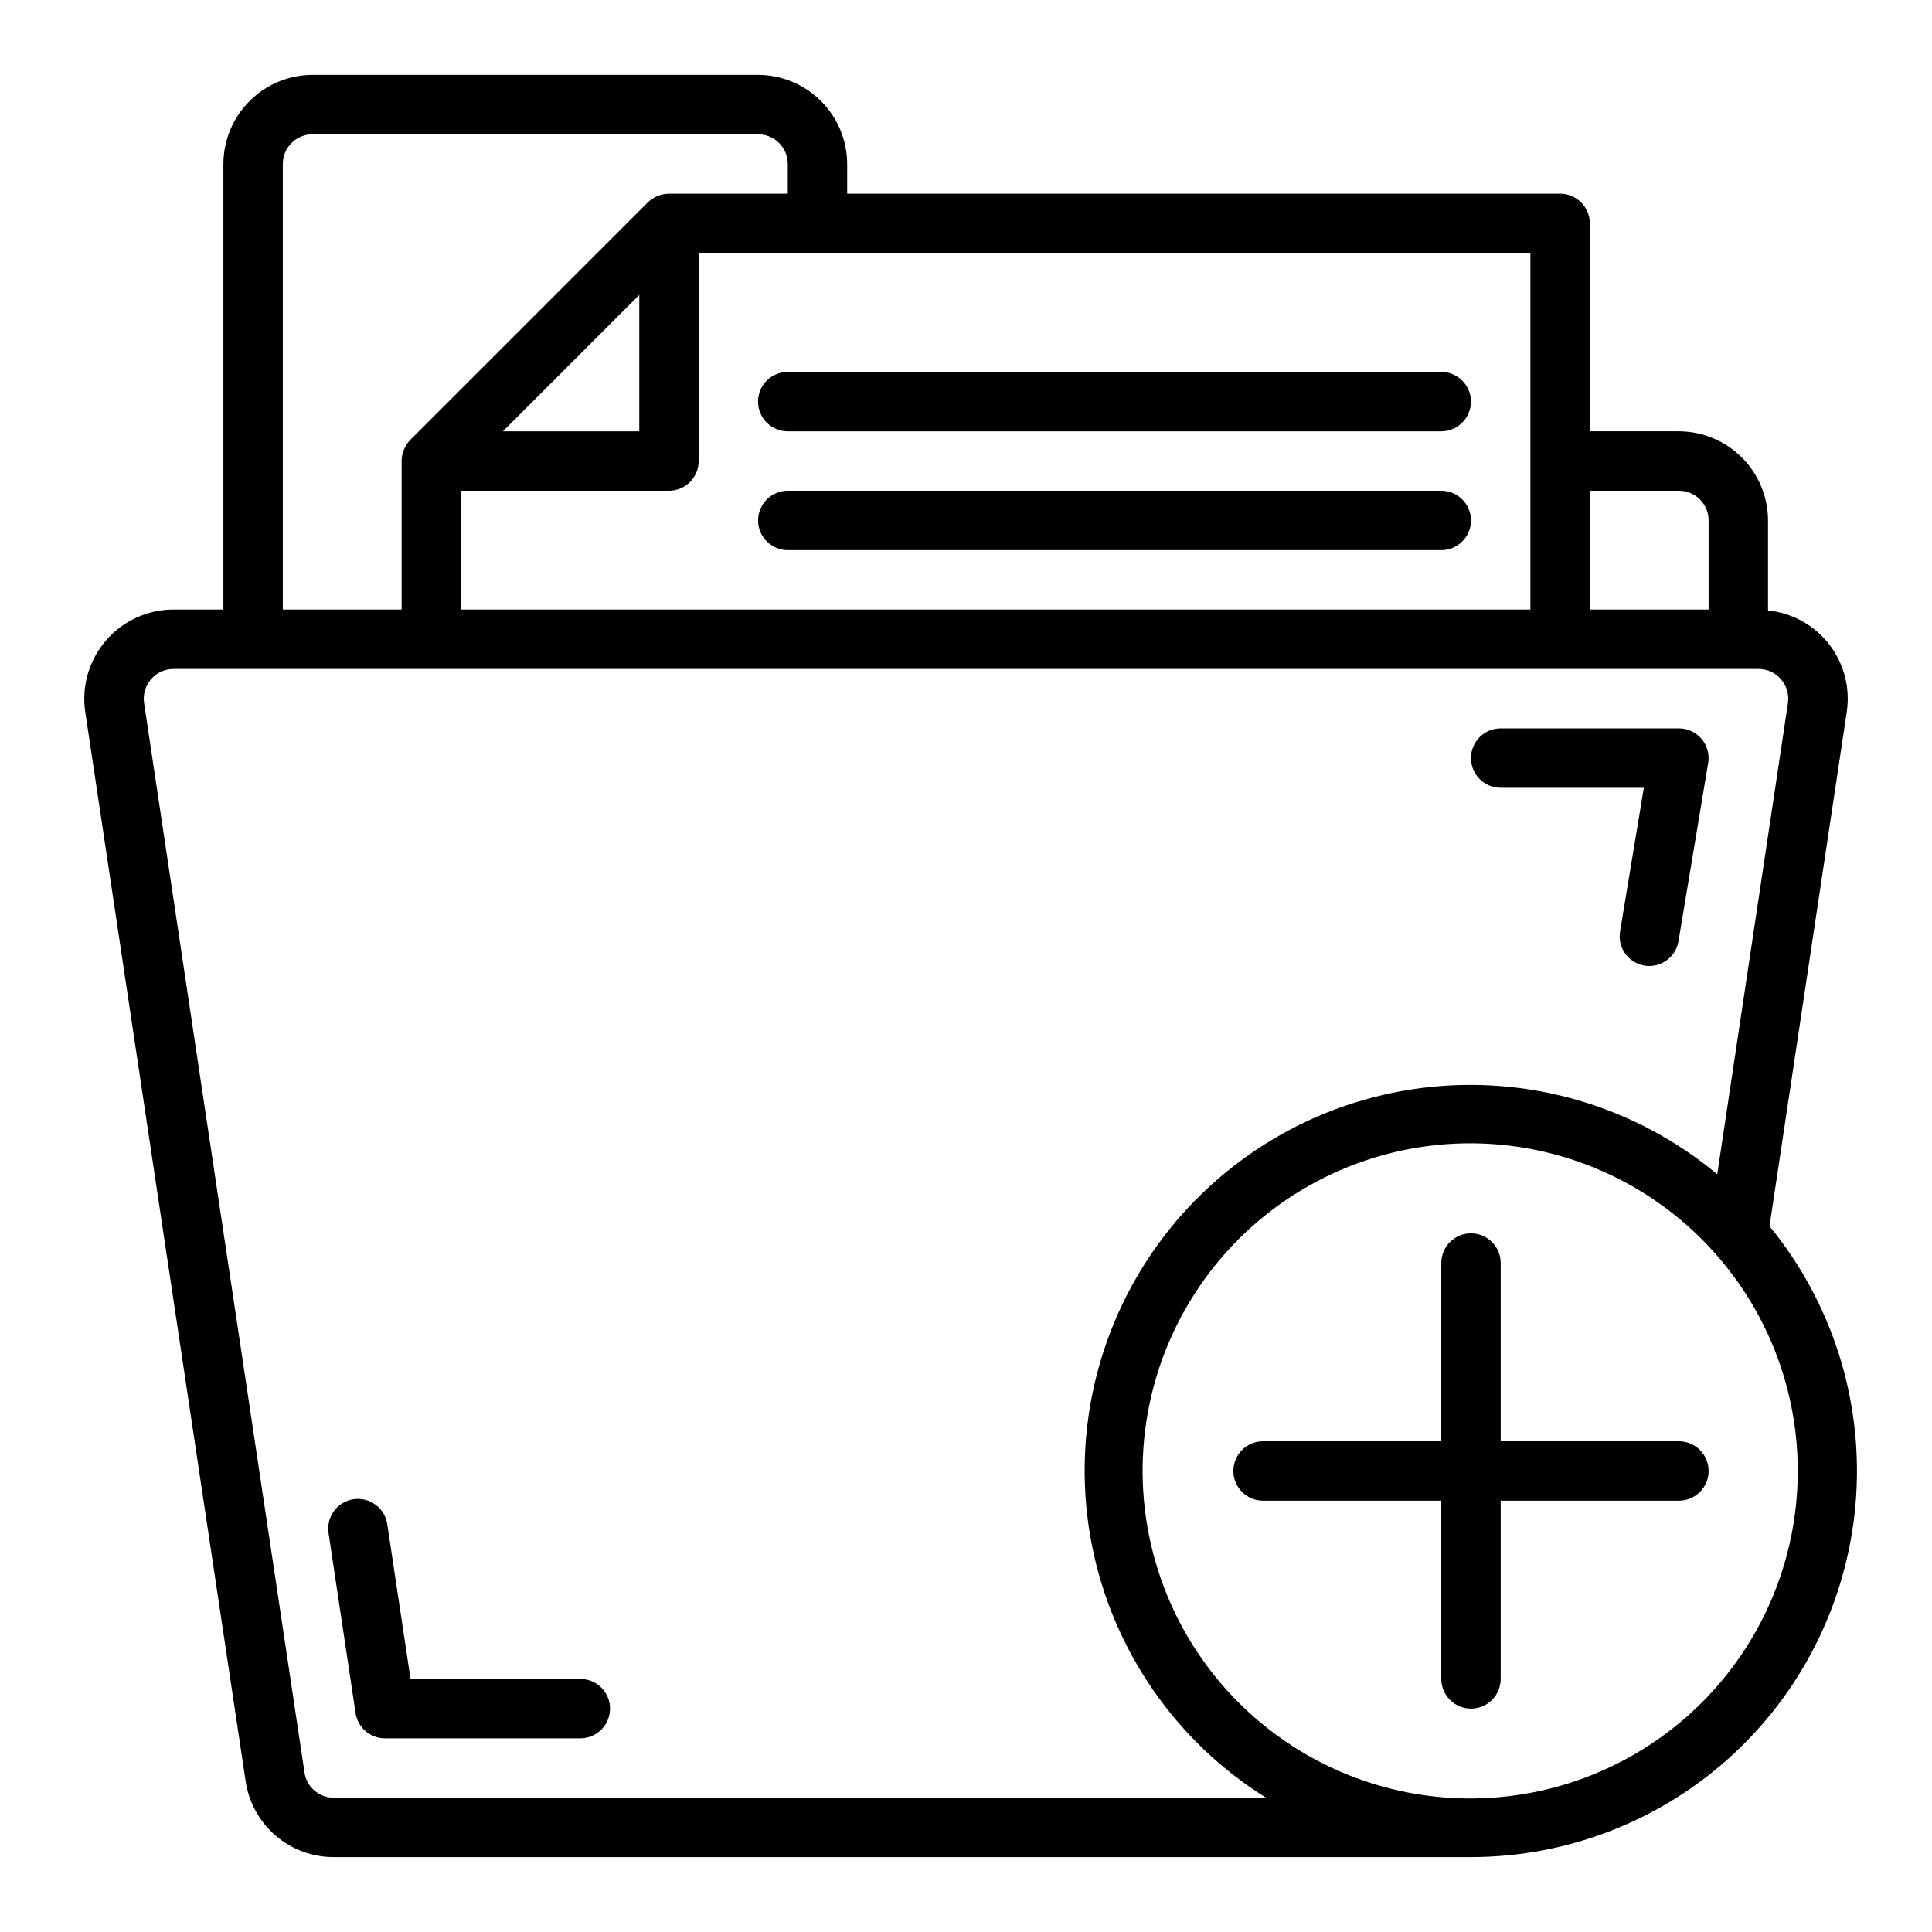 <?xml version="1.0" encoding="UTF-8"?>
<!-- Uploaded to: ICON Repo, www.svgrepo.com, Generator: ICON Repo Mixer Tools -->
<svg fill="#000000" width="800px" height="800px" version="1.1" viewBox="144 144 512 512" xmlns="http://www.w3.org/2000/svg">
 <g>
  <path d="m541.7 352.77h37.934l-6.297 38.062c-0.715 4.285 2.176 8.34 6.465 9.059 0.414 0.074 0.836 0.109 1.258 0.113 3.844-0.008 7.121-2.785 7.754-6.574l7.871-47.23v-0.004c0.383-2.281-0.258-4.613-1.75-6.379-1.496-1.766-3.691-2.789-6.004-2.789h-47.23c-4.348 0-7.871 3.523-7.871 7.871 0 4.348 3.523 7.871 7.871 7.871z"/>
  <path d="m344.89 250.43c0 2.09 0.828 4.09 2.305 5.566 1.477 1.477 3.481 2.305 5.566 2.305h173.18c4.348 0 7.875-3.523 7.875-7.871 0-4.348-3.527-7.871-7.875-7.871h-173.18c-4.348 0-7.871 3.523-7.871 7.871z"/>
  <path d="m525.95 274.05h-173.18c-4.348 0-7.871 3.523-7.871 7.871 0 4.348 3.523 7.871 7.871 7.871h173.18c4.348 0 7.875-3.523 7.875-7.871 0-4.348-3.527-7.871-7.875-7.871z"/>
  <path d="m297.79 588.93h-44.996l-6.141-40.863c-0.277-2.094-1.387-3.992-3.078-5.262-1.688-1.27-3.816-1.805-5.906-1.488-2.09 0.316-3.965 1.461-5.203 3.176-1.238 1.715-1.734 3.852-1.375 5.938l7.141 47.57h-0.004c0.594 3.844 3.906 6.68 7.797 6.676h51.766c4.348 0 7.871-3.523 7.871-7.871 0-4.348-3.523-7.875-7.871-7.875z"/>
  <path d="m612.94 468.96 20.469-136.27h-0.004c0.969-6.363-0.715-12.844-4.656-17.934-3.941-5.086-9.801-8.336-16.203-8.988v-23.852c-0.02-6.258-2.512-12.254-6.938-16.68-4.426-4.422-10.422-6.918-16.68-6.938h-23.613v-55.102c0-2.09-0.832-4.09-2.309-5.566-1.477-1.477-3.477-2.309-5.566-2.309h-188.93v-7.871c-0.02-6.258-2.516-12.254-6.938-16.676-4.426-4.426-10.422-6.922-16.68-6.941h-118.08c-6.258 0.02-12.254 2.516-16.676 6.941-4.426 4.422-6.922 10.418-6.938 16.676v118.08h-13.227c-6.879 0.008-13.418 3.012-17.906 8.227-4.488 5.215-6.488 12.125-5.473 18.93l42.508 283.39c0.836 5.598 3.66 10.703 7.953 14.391 4.293 3.688 9.77 5.703 15.426 5.684h301.34c25.969-0.012 50.965-9.895 69.918-27.648 18.953-17.75 30.449-42.047 32.156-67.961 1.707-25.914-6.5-51.508-22.961-71.594zm-47.625-194.91h23.617-0.004c2.09 0 4.09 0.828 5.566 2.305 1.477 1.477 2.309 3.481 2.309 5.566v23.617h-31.488zm-15.746-62.977v94.465h-283.39v-31.488h55.105-0.004c2.09 0 4.09-0.832 5.566-2.305 1.477-1.477 2.305-3.481 2.305-5.566v-55.105zm-272.29 47.23 36.133-36.133v36.133zm-58.332-70.848c0-4.348 3.523-7.871 7.871-7.871h118.08c2.086 0 4.09 0.828 5.566 2.305 1.477 1.477 2.305 3.481 2.305 5.566v7.871h-31.488c-2.086 0.016-4.086 0.836-5.59 2.285l-62.977 62.977h0.004c-1.453 1.5-2.269 3.5-2.285 5.59v39.359h-31.488zm13.539 432.96c-3.902 0.031-7.231-2.828-7.793-6.691l-42.508-283.39v0.004c-0.336-2.262 0.324-4.559 1.809-6.297 1.492-1.758 3.684-2.766 5.984-2.758h420.05c2.305-0.008 4.492 1 5.984 2.758 1.484 1.738 2.144 4.035 1.809 6.297l-18.734 124.85c-21.758-18.125-50.059-26.41-78.156-22.883-28.102 3.527-53.477 18.555-70.078 41.496-16.602 22.941-22.941 51.742-17.512 79.535 5.434 27.793 22.152 52.086 46.172 67.086zm346.61-12.676v0.004c-21.977 13.52-48.832 16.559-73.277 8.301-24.445-8.262-43.949-26.969-53.219-51.051-9.273-24.078-7.352-51.035 5.238-73.559 12.594-22.523 34.551-38.277 59.922-42.988 25.371-4.711 51.52 2.106 71.359 18.605s31.312 40.969 31.305 66.773c0.02 30.148-15.633 58.145-41.328 73.918z"/>
  <path d="m588.93 525.95h-47.23v-47.23c0-4.348-3.523-7.871-7.871-7.871-4.348 0-7.875 3.523-7.875 7.871v47.23h-47.23c-4.348 0-7.871 3.527-7.871 7.875 0 4.348 3.523 7.871 7.871 7.871h47.23v47.23c0 4.348 3.527 7.875 7.875 7.875 4.348 0 7.871-3.527 7.871-7.875v-47.23h47.23c4.348 0 7.875-3.523 7.875-7.871 0-4.348-3.527-7.875-7.875-7.875z"/>
 </g>
</svg>